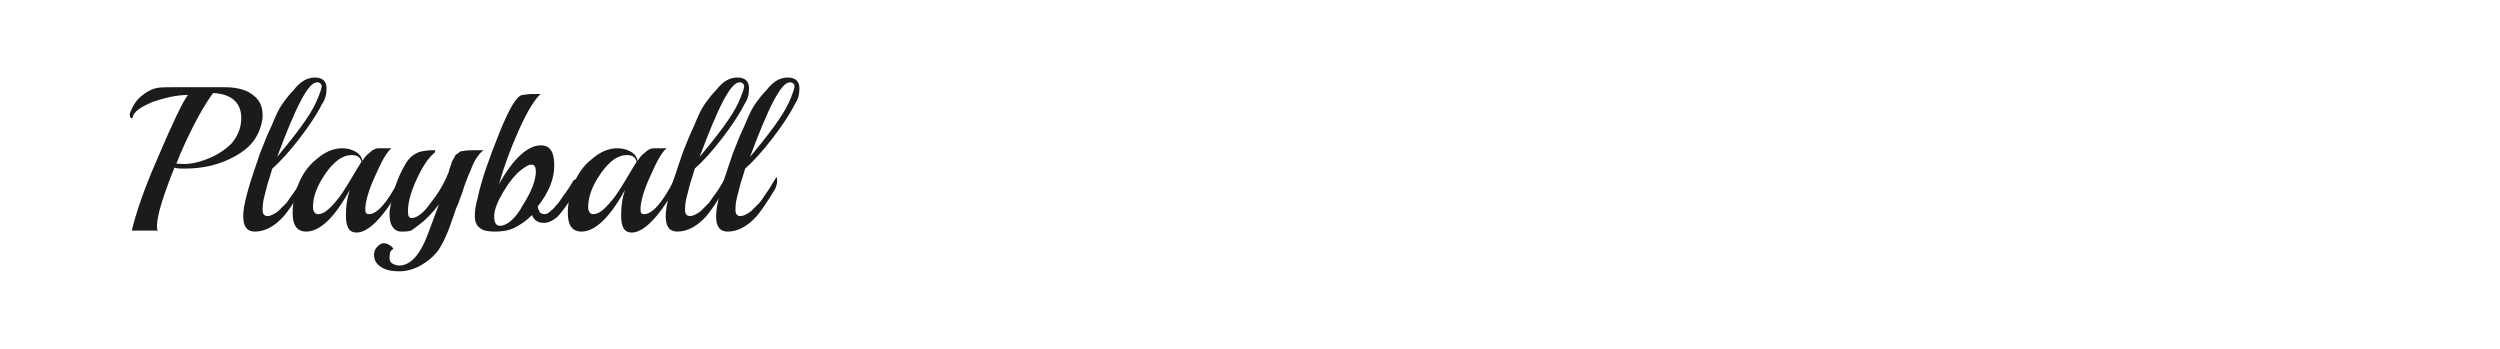 <?xml version="1.0" encoding="utf-8"?>
<!-- Generator: Adobe Illustrator 24.2.0, SVG Export Plug-In . SVG Version: 6.00 Build 0)  -->
<svg version="1.1" id="图层_1" xmlns="http://www.w3.org/2000/svg" xmlns:xlink="http://www.w3.org/1999/xlink" x="0px" y="0px"
	 width="258px" height="36px" viewBox="0 0 258 36" style="enable-background:new 0 0 258 36;" xml:space="preserve">
<style type="text/css">
	.st0{fill:#1A1B1C;}
</style>
<g>
	<path class="st0" d="M27.1,12.1c-0.1,0.9-0.4,1.7-0.9,2.4c-0.5,0.7-1.2,1.2-1.9,1.6C22.7,17,21,17.4,19,17.4c-0.4,0-0.7,0-1-0.1
		c-1.2,3-1.8,5-1.8,6c0,0.2,0,0.4,0.1,0.5h-2.7c0.4-1.7,1.2-4.1,2.5-7.1c1.7-4,2.8-6.3,3.3-6.9c-1.2,0-2.4,0.3-3.6,0.7
		c-1.2,0.5-2,1-2.1,1.6c0,0,0,0.1-0.1,0.1c-0.1,0-0.2-0.1-0.2-0.3c0,0,0-0.1,0-0.2c0.3-0.8,0.7-1.4,1.2-1.8c0.5-0.4,1-0.7,1.5-0.8
		C16.5,9,17.1,9,17.8,9h5.4c1.3,0,2.3,0.3,2.9,0.8c0.7,0.5,1,1.2,1,2.1L27.1,12.1L27.1,12.1z M21.4,16.4c1-0.4,1.8-0.9,2.5-1.6
		c0.6-0.7,1-1.6,1-2.6c0-1.6-1-2.5-2.9-2.6c-0.9,1.2-2.1,3.3-3.4,6.3l-0.4,1h0.3C19.4,17,20.4,16.8,21.4,16.4z"/>
	<path class="st0" d="M33.2,10.8c-0.5,1-1.3,2.2-2.3,3.5s-2,2.4-2.8,3.1l-0.3,1c-0.2,0.5-0.3,1.1-0.5,1.8c-0.2,0.7-0.2,1.2-0.2,1.5
		c0,0.4,0.2,0.6,0.5,0.6s0.7-0.2,1.1-0.5c0.4-0.4,0.7-0.7,0.9-0.9c0.2-0.3,0.4-0.6,0.7-1c0.3-0.4,0.5-0.8,0.7-1.1
		c0.2-0.3,0.3-0.5,0.3-0.5c0.1,0,0.1,0.1,0.1,0.4c0,0.3-0.1,0.5-0.2,0.8c-0.8,1.3-1.4,2.2-1.9,2.8c-1,1.1-2,1.6-3,1.6
		c-0.8,0-1.2-0.5-1.2-1.6c0-1.1,0.5-2.9,1.4-5.5c0.1-0.2,0.2-0.7,0.5-1.4c0.3-0.7,0.5-1.3,0.7-1.7c0.2-0.4,0.4-0.9,0.7-1.6
		c0.3-0.7,0.6-1.2,0.9-1.6c0.3-0.4,0.6-0.8,1-1.2C31,8.4,31.7,8,32.5,8s1.2,0.4,1.2,1.1C33.7,9.7,33.6,10.2,33.2,10.8z M32.8,8.5
		h-0.1c-0.9,0-2.2,2.6-4.1,7.7c1.9-2.3,3.3-4.1,4-5.6c0.4-0.9,0.6-1.5,0.6-1.7S33,8.5,32.8,8.5z"/>
	<path class="st0" d="M39.1,15.3l1.1,0h0.2c-0.5,0.4-1,1.3-1.7,2.9c-0.7,1.5-1,2.7-1,3.4c0,0.4,0.1,0.5,0.4,0.5
		c0.8,0,1.9-1.2,3.1-3.6c0.1-0.1,0.1-0.1,0.1-0.1c0.1,0,0.1,0.1,0.1,0.4c0,0.3-0.1,0.5-0.2,0.8c-1.7,2.9-3.2,4.4-4.4,4.4
		c-0.8,0-1.1-0.6-1.1-1.8c0-0.9,0.1-1.7,0.4-2.6c-1.6,2.9-3.1,4.3-4.5,4.3c-0.9,0-1.4-0.6-1.4-1.9c0-1,0.2-2,0.6-3
		c0.4-1,1-1.9,1.9-2.6c0.8-0.7,1.7-1.1,2.6-1.1c0.5,0,0.9,0.1,1.3,0.3c0.4,0.2,0.7,0.5,0.8,1c0.2-0.3,0.4-0.6,0.7-0.8
		C38.5,15.4,38.8,15.3,39.1,15.3z M37.3,16.7c-0.1-0.5-0.5-0.7-1-0.7c-0.9,0-1.8,0.6-2.7,1.9s-1.3,2.4-1.3,3.5
		c0,0.4,0.2,0.7,0.5,0.7c0.4,0,0.8-0.2,1.3-0.7c0.5-0.5,0.9-1,1.3-1.6C36.3,18.4,36.9,17.3,37.3,16.7z"/>
	<path class="st0" d="M49,15.5h0.9c-0.4,0.3-0.9,0.9-1.3,2c-0.4,0.9-0.7,1.7-0.9,2.4c-0.3,0.7-0.4,1.2-0.5,1.3
		c-0.1,0.2-0.2,0.5-0.4,1.1c-0.2,0.6-0.4,1.1-0.5,1.4c-0.4,1-0.8,1.8-1.2,2.3c-0.5,0.6-1,1-1.7,1.4S41.9,28,41.2,28
		s-1.3-0.1-1.8-0.4s-0.8-0.7-0.8-1.3c0-0.3,0.1-0.6,0.3-0.8c0.2-0.2,0.4-0.4,0.7-0.4c0.2,0,0.5,0.1,0.6,0.2c0.2,0.1,0.3,0.2,0.4,0.4
		c-0.3,0.1-0.4,0.4-0.4,0.9c0,0.3,0.1,0.5,0.3,0.6s0.4,0.2,0.7,0.2c1.1,0,2.1-1,2.9-3.1l1.2-3.2C44.6,22,44,22.6,43.5,23
		s-0.9,0.7-1.1,0.8c-0.3,0.1-0.6,0.1-1,0.1s-0.7-0.2-0.9-0.5c-0.2-0.3-0.3-0.7-0.3-1.3s0.2-1.4,0.5-2.5c0.3-1.1,0.7-1.9,1.1-2.6
		s0.8-1,1.2-1.2c0.4-0.2,1-0.3,1.8-0.3c0.1,0,0.1,0,0.1,0.1s0,0.1-0.1,0.2c-0.6,0.5-1.2,1.4-1.8,2.7c-0.6,1.3-0.9,2.4-0.9,3.3
		c0,0.5,0.1,0.7,0.4,0.7c0.5,0,1.2-0.5,1.9-1.5c0.8-1,1.4-2,1.8-3c0.1-0.1,0.1-0.3,0.2-0.6c0.1-0.3,0.2-0.5,0.2-0.6
		c0-0.1,0.1-0.2,0.2-0.4c0.1-0.2,0.2-0.3,0.2-0.4c0.1-0.1,0.2-0.1,0.3-0.2c0.1-0.1,0.2-0.2,0.4-0.2C48.2,15.5,48.6,15.5,49,15.5z"/>
	<path class="st0" d="M59.7,18.3c0.1,0,0.1,0.1,0.1,0.4c0,0.3,0,0.5-0.1,0.6l-0.5,0.8c-0.7,1.1-1.3,1.9-1.7,2.3
		C57,22.8,56.6,23,56.1,23c-0.6,0-1-0.3-1.2-0.8c-0.6,0.6-1.2,1-1.8,1.3c-0.6,0.3-1.3,0.4-2,0.4s-1.3-0.1-1.6-0.4
		c-0.3-0.2-0.5-0.6-0.5-1.2s0.1-1.2,0.3-1.9c0.4-1.9,1.2-4.1,2.2-6.6c1-2.5,1.8-3.9,2.4-4c0.2,0,0.5-0.1,1-0.1c0.5,0,0.8,0,0.9,0
		c-0.5,0.4-1.3,1.6-2.2,3.6c-0.9,2-1.6,3.9-2.1,5.7c1.5-2.7,3-4,4.3-4c1,0,1.4,0.7,1.4,2.1c0,1.4-0.6,2.8-1.7,4.2
		c0,0.2,0.1,0.4,0.2,0.6c0.1,0.1,0.3,0.2,0.5,0.2c0.2,0,0.4-0.1,0.6-0.3c0.2-0.2,0.4-0.3,0.5-0.5c0.1-0.1,0.3-0.3,0.5-0.6
		c0.2-0.3,0.4-0.6,0.7-1c0.3-0.4,0.5-0.8,0.7-1.1C59.5,18.5,59.6,18.3,59.7,18.3z M55,17c0,0-0.2,0-0.3,0s-0.5,0.2-1,0.6
		s-1.1,1.1-1.7,2.1c-0.6,1-1,1.9-1,2.6c0,0.7,0.2,1,0.6,1c0.7,0,1.6-0.7,2.4-2.2c0.9-1.4,1.3-2.6,1.3-3.4C55.3,17.3,55.2,17.1,55,17
		z"/>
	<path class="st0" d="M67.5,15.3l1.1,0h0.2c-0.5,0.4-1,1.3-1.7,2.9c-0.7,1.5-1,2.7-1,3.4c0,0.4,0.1,0.5,0.4,0.5
		c0.8,0,1.9-1.2,3.1-3.6c0.1-0.1,0.1-0.1,0.1-0.1c0.1,0,0.1,0.1,0.1,0.4c0,0.3-0.1,0.5-0.2,0.8c-1.7,2.9-3.2,4.4-4.4,4.4
		c-0.8,0-1.1-0.6-1.1-1.8c0-0.9,0.1-1.7,0.4-2.6c-1.6,2.9-3.1,4.3-4.5,4.3c-0.9,0-1.4-0.6-1.4-1.9c0-1,0.2-2,0.6-3
		c0.4-1,1-1.9,1.9-2.6c0.8-0.7,1.7-1.1,2.6-1.1c0.5,0,0.9,0.1,1.3,0.3c0.4,0.2,0.7,0.5,0.8,1c0.2-0.3,0.4-0.6,0.7-0.8
		C66.9,15.4,67.2,15.3,67.5,15.3z M65.7,16.7c-0.1-0.5-0.5-0.7-1-0.7c-0.9,0-1.8,0.6-2.7,1.9c-0.9,1.3-1.3,2.4-1.3,3.5
		c0,0.4,0.2,0.7,0.5,0.7c0.4,0,0.8-0.2,1.3-0.7c0.5-0.5,0.9-1,1.3-1.6C64.7,18.4,65.3,17.3,65.7,16.7z"/>
	<path class="st0" d="M76.8,10.8c-0.5,1-1.3,2.2-2.3,3.5s-2,2.4-2.8,3.1l-0.3,1c-0.2,0.5-0.3,1.1-0.5,1.8c-0.2,0.7-0.2,1.2-0.2,1.5
		c0,0.4,0.2,0.6,0.5,0.6c0.3,0,0.7-0.2,1.1-0.5c0.4-0.4,0.7-0.7,0.9-0.9c0.2-0.3,0.4-0.6,0.7-1c0.3-0.4,0.5-0.8,0.7-1.1
		c0.2-0.3,0.3-0.5,0.3-0.5c0.1,0,0.1,0.1,0.1,0.4c0,0.3-0.1,0.5-0.2,0.8c-0.8,1.3-1.4,2.2-1.9,2.8c-1,1.1-2,1.6-3,1.6
		c-0.8,0-1.2-0.5-1.2-1.6c0-1.1,0.5-2.9,1.4-5.5c0.1-0.2,0.2-0.7,0.5-1.4c0.3-0.7,0.5-1.3,0.7-1.7s0.4-0.9,0.7-1.6
		c0.3-0.7,0.6-1.2,0.9-1.6c0.3-0.4,0.6-0.8,1-1.2C74.6,8.4,75.3,8,76.1,8s1.2,0.4,1.2,1.1C77.3,9.7,77.2,10.2,76.8,10.8z M76.4,8.5
		h-0.1c-0.9,0-2.2,2.6-4.1,7.7c1.9-2.3,3.3-4.1,4-5.6c0.4-0.9,0.6-1.5,0.6-1.7S76.6,8.5,76.4,8.5z"/>
	<path class="st0" d="M82,10.8c-0.5,1-1.3,2.2-2.3,3.5c-1,1.3-2,2.4-2.8,3.1l-0.3,1c-0.2,0.5-0.3,1.1-0.5,1.8
		c-0.2,0.7-0.2,1.2-0.2,1.5c0,0.4,0.2,0.6,0.5,0.6s0.7-0.2,1.1-0.5c0.4-0.4,0.7-0.7,0.9-0.9s0.4-0.6,0.7-1c0.3-0.4,0.5-0.8,0.7-1.1
		s0.3-0.5,0.3-0.5c0.1,0,0.1,0.1,0.1,0.4c0,0.3-0.1,0.5-0.2,0.8c-0.8,1.3-1.4,2.2-1.9,2.8c-1,1.1-2,1.6-3,1.6
		c-0.8,0-1.2-0.5-1.2-1.6c0-1.1,0.5-2.9,1.4-5.5c0.1-0.2,0.2-0.7,0.5-1.4c0.3-0.7,0.5-1.3,0.7-1.7s0.4-0.9,0.7-1.6
		c0.3-0.7,0.6-1.2,0.9-1.6c0.3-0.4,0.6-0.8,1-1.2C79.8,8.4,80.5,8,81.3,8c0.8,0,1.2,0.4,1.2,1.1C82.5,9.7,82.4,10.2,82,10.8z
		 M81.6,8.5h-0.1c-0.9,0-2.2,2.6-4.1,7.7c1.9-2.3,3.3-4.1,4-5.6c0.4-0.9,0.6-1.5,0.6-1.7S81.8,8.5,81.6,8.5z"/>
</g>
</svg>

